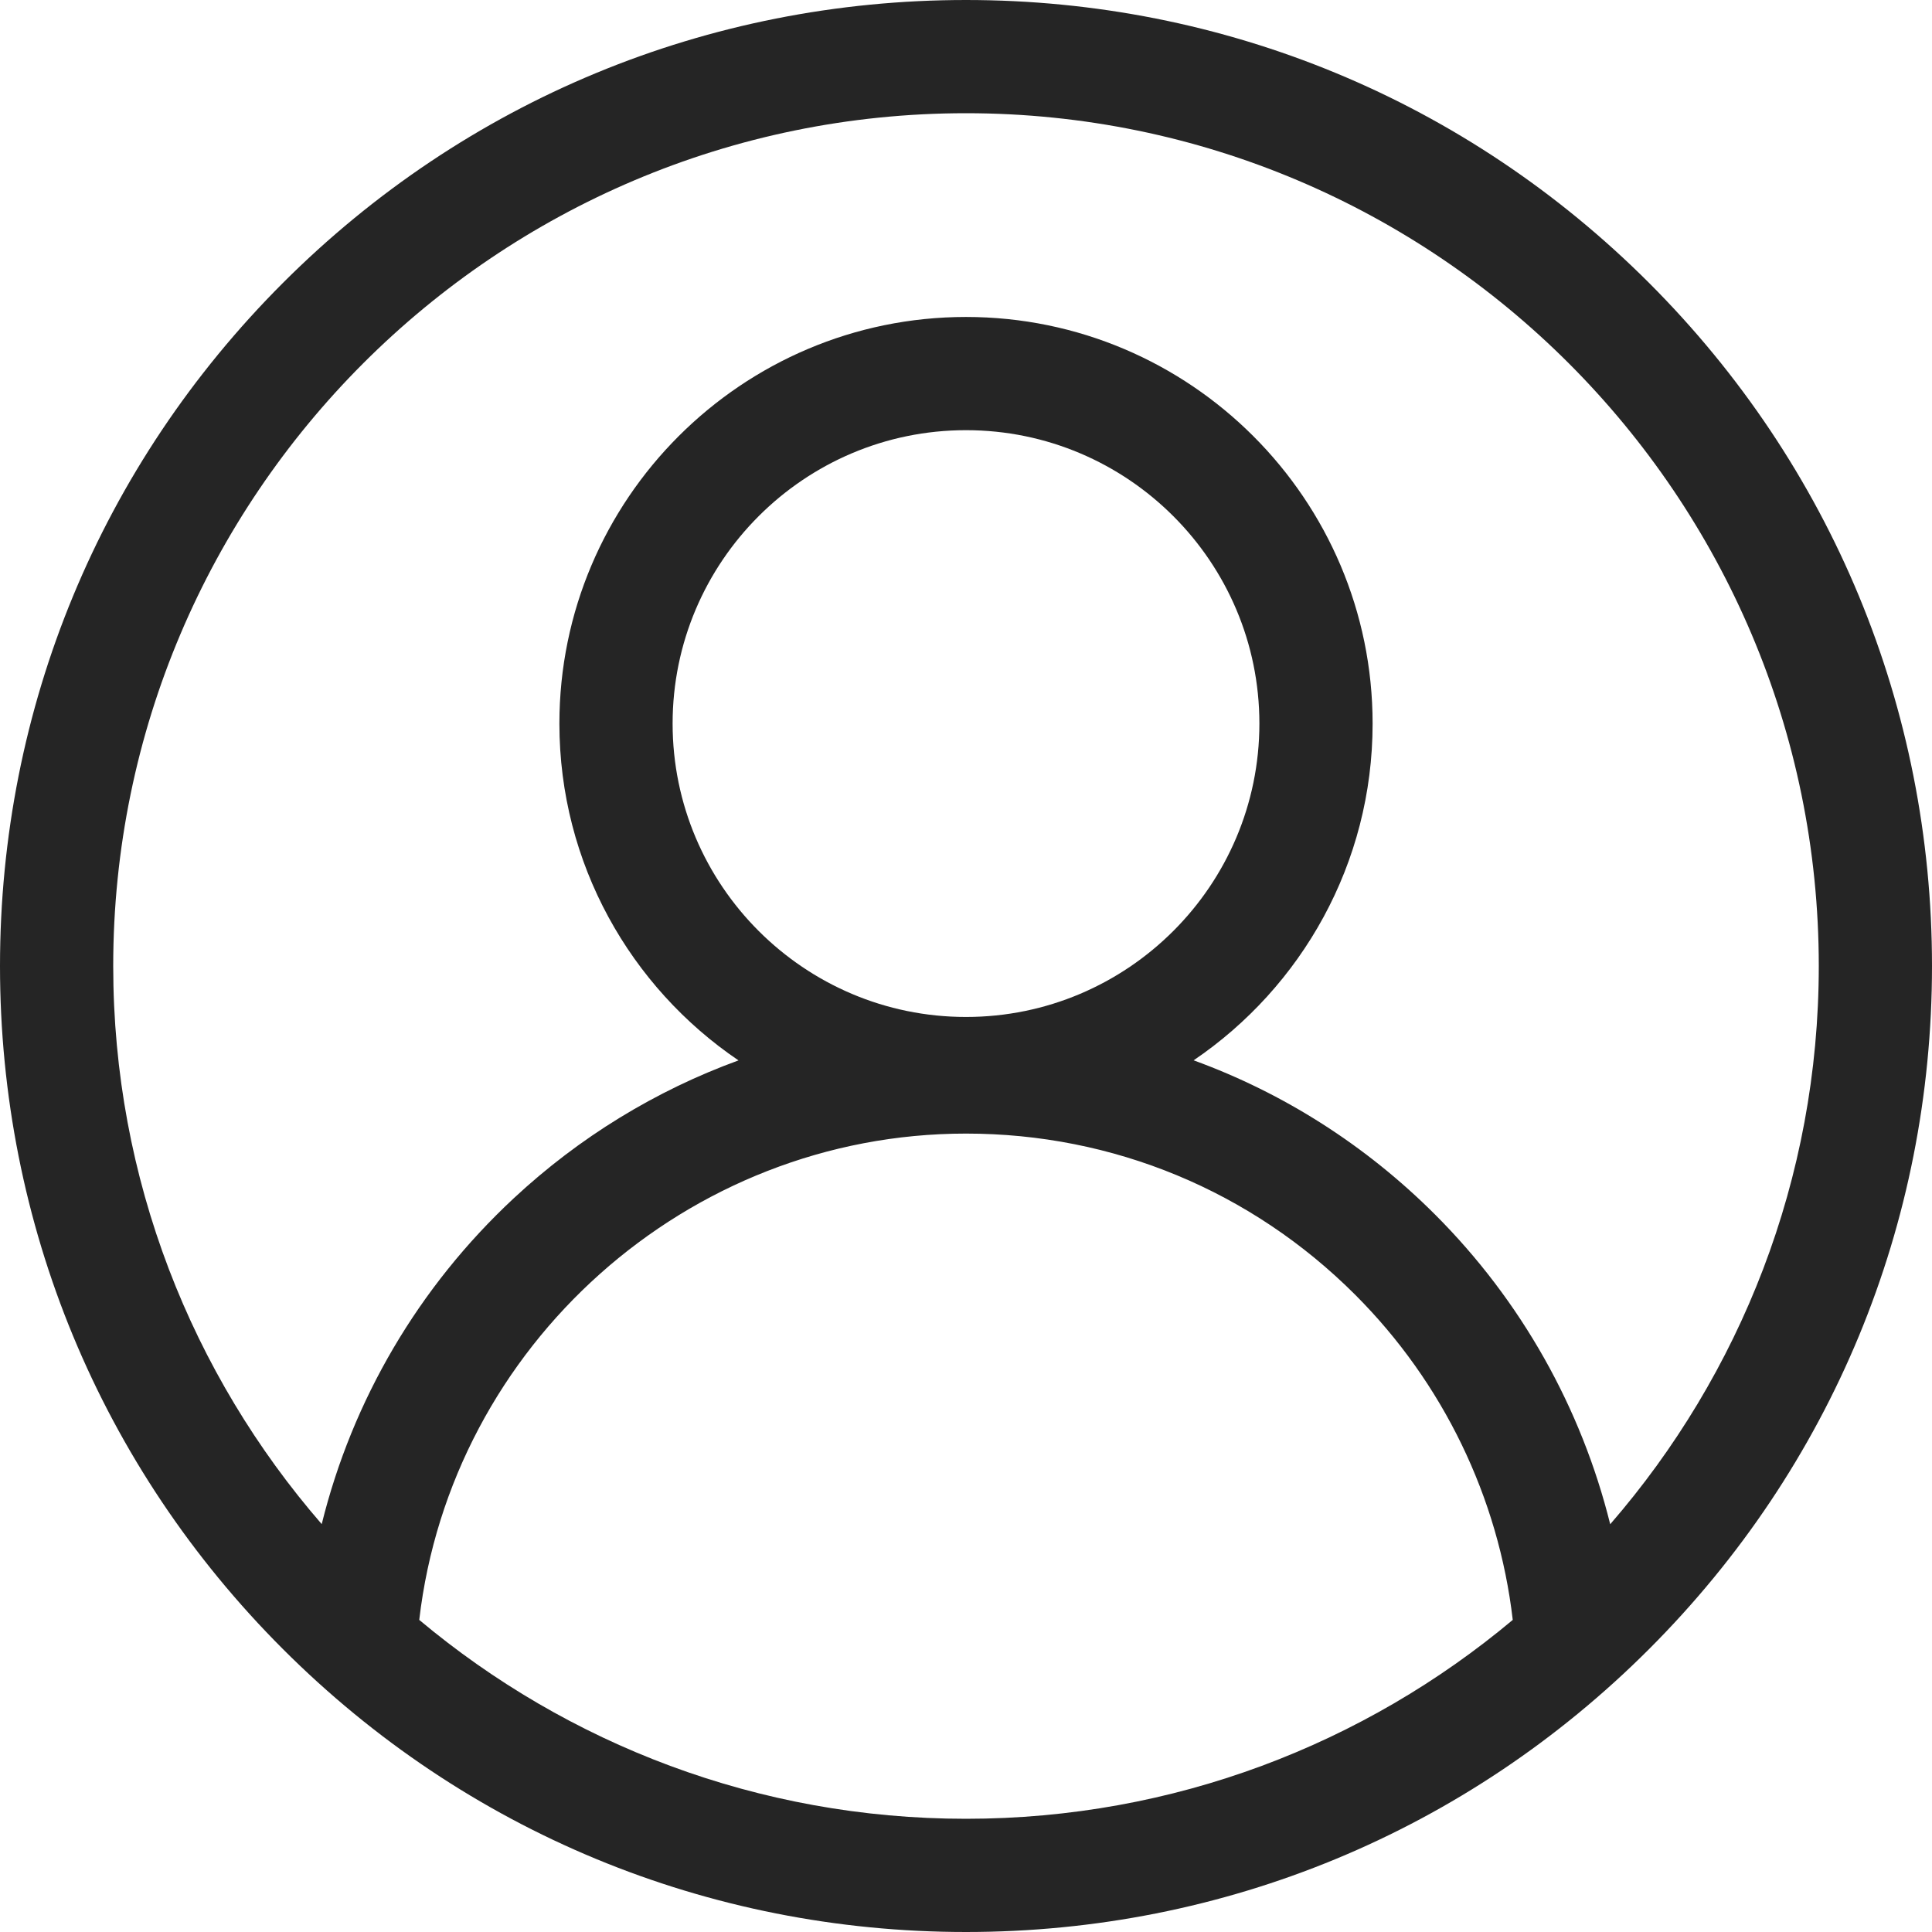 <svg width="50" height="50" viewBox="0 0 50 50" fill="none" xmlns="http://www.w3.org/2000/svg">
<path d="M42.678 7.322C37.956 2.6 31.678 0 25 0C18.322 0 12.044 2.6 7.322 7.322C2.6 12.044 0 18.322 0 25C0 31.678 2.6 37.956 7.322 42.678C12.044 47.4 18.322 50 25 50C31.678 50 37.956 47.4 42.678 42.678C47.4 37.956 50 31.678 50 25C50 18.322 47.4 12.044 42.678 7.322ZM10.85 41.923C11.676 34.821 17.783 29.337 25 29.337C28.805 29.337 32.383 30.819 35.074 33.51C37.347 35.784 38.781 38.753 39.15 41.923C35.316 45.134 30.38 47.07 25 47.07C19.62 47.07 14.684 45.134 10.85 41.923ZM25 26.319C20.813 26.319 17.407 22.913 17.407 18.726C17.407 14.539 20.813 11.133 25 11.133C29.187 11.133 32.593 14.539 32.593 18.726C32.593 22.913 29.187 26.319 25 26.319ZM41.672 39.447C40.925 36.437 39.368 33.662 37.145 31.438C35.345 29.638 33.215 28.287 30.891 27.441C33.684 25.547 35.523 22.347 35.523 18.726C35.523 12.924 30.802 8.203 25 8.203C19.198 8.203 14.477 12.924 14.477 18.726C14.477 22.349 16.317 25.55 19.112 27.443C16.975 28.222 14.997 29.427 13.295 31.012C10.831 33.307 9.12 36.233 8.326 39.444C4.966 35.571 2.93 30.519 2.93 25C2.93 12.83 12.83 2.93 25 2.93C37.17 2.93 47.07 12.83 47.07 25C47.07 30.52 45.033 35.573 41.672 39.447Z" fill="#252525"/>
</svg>
